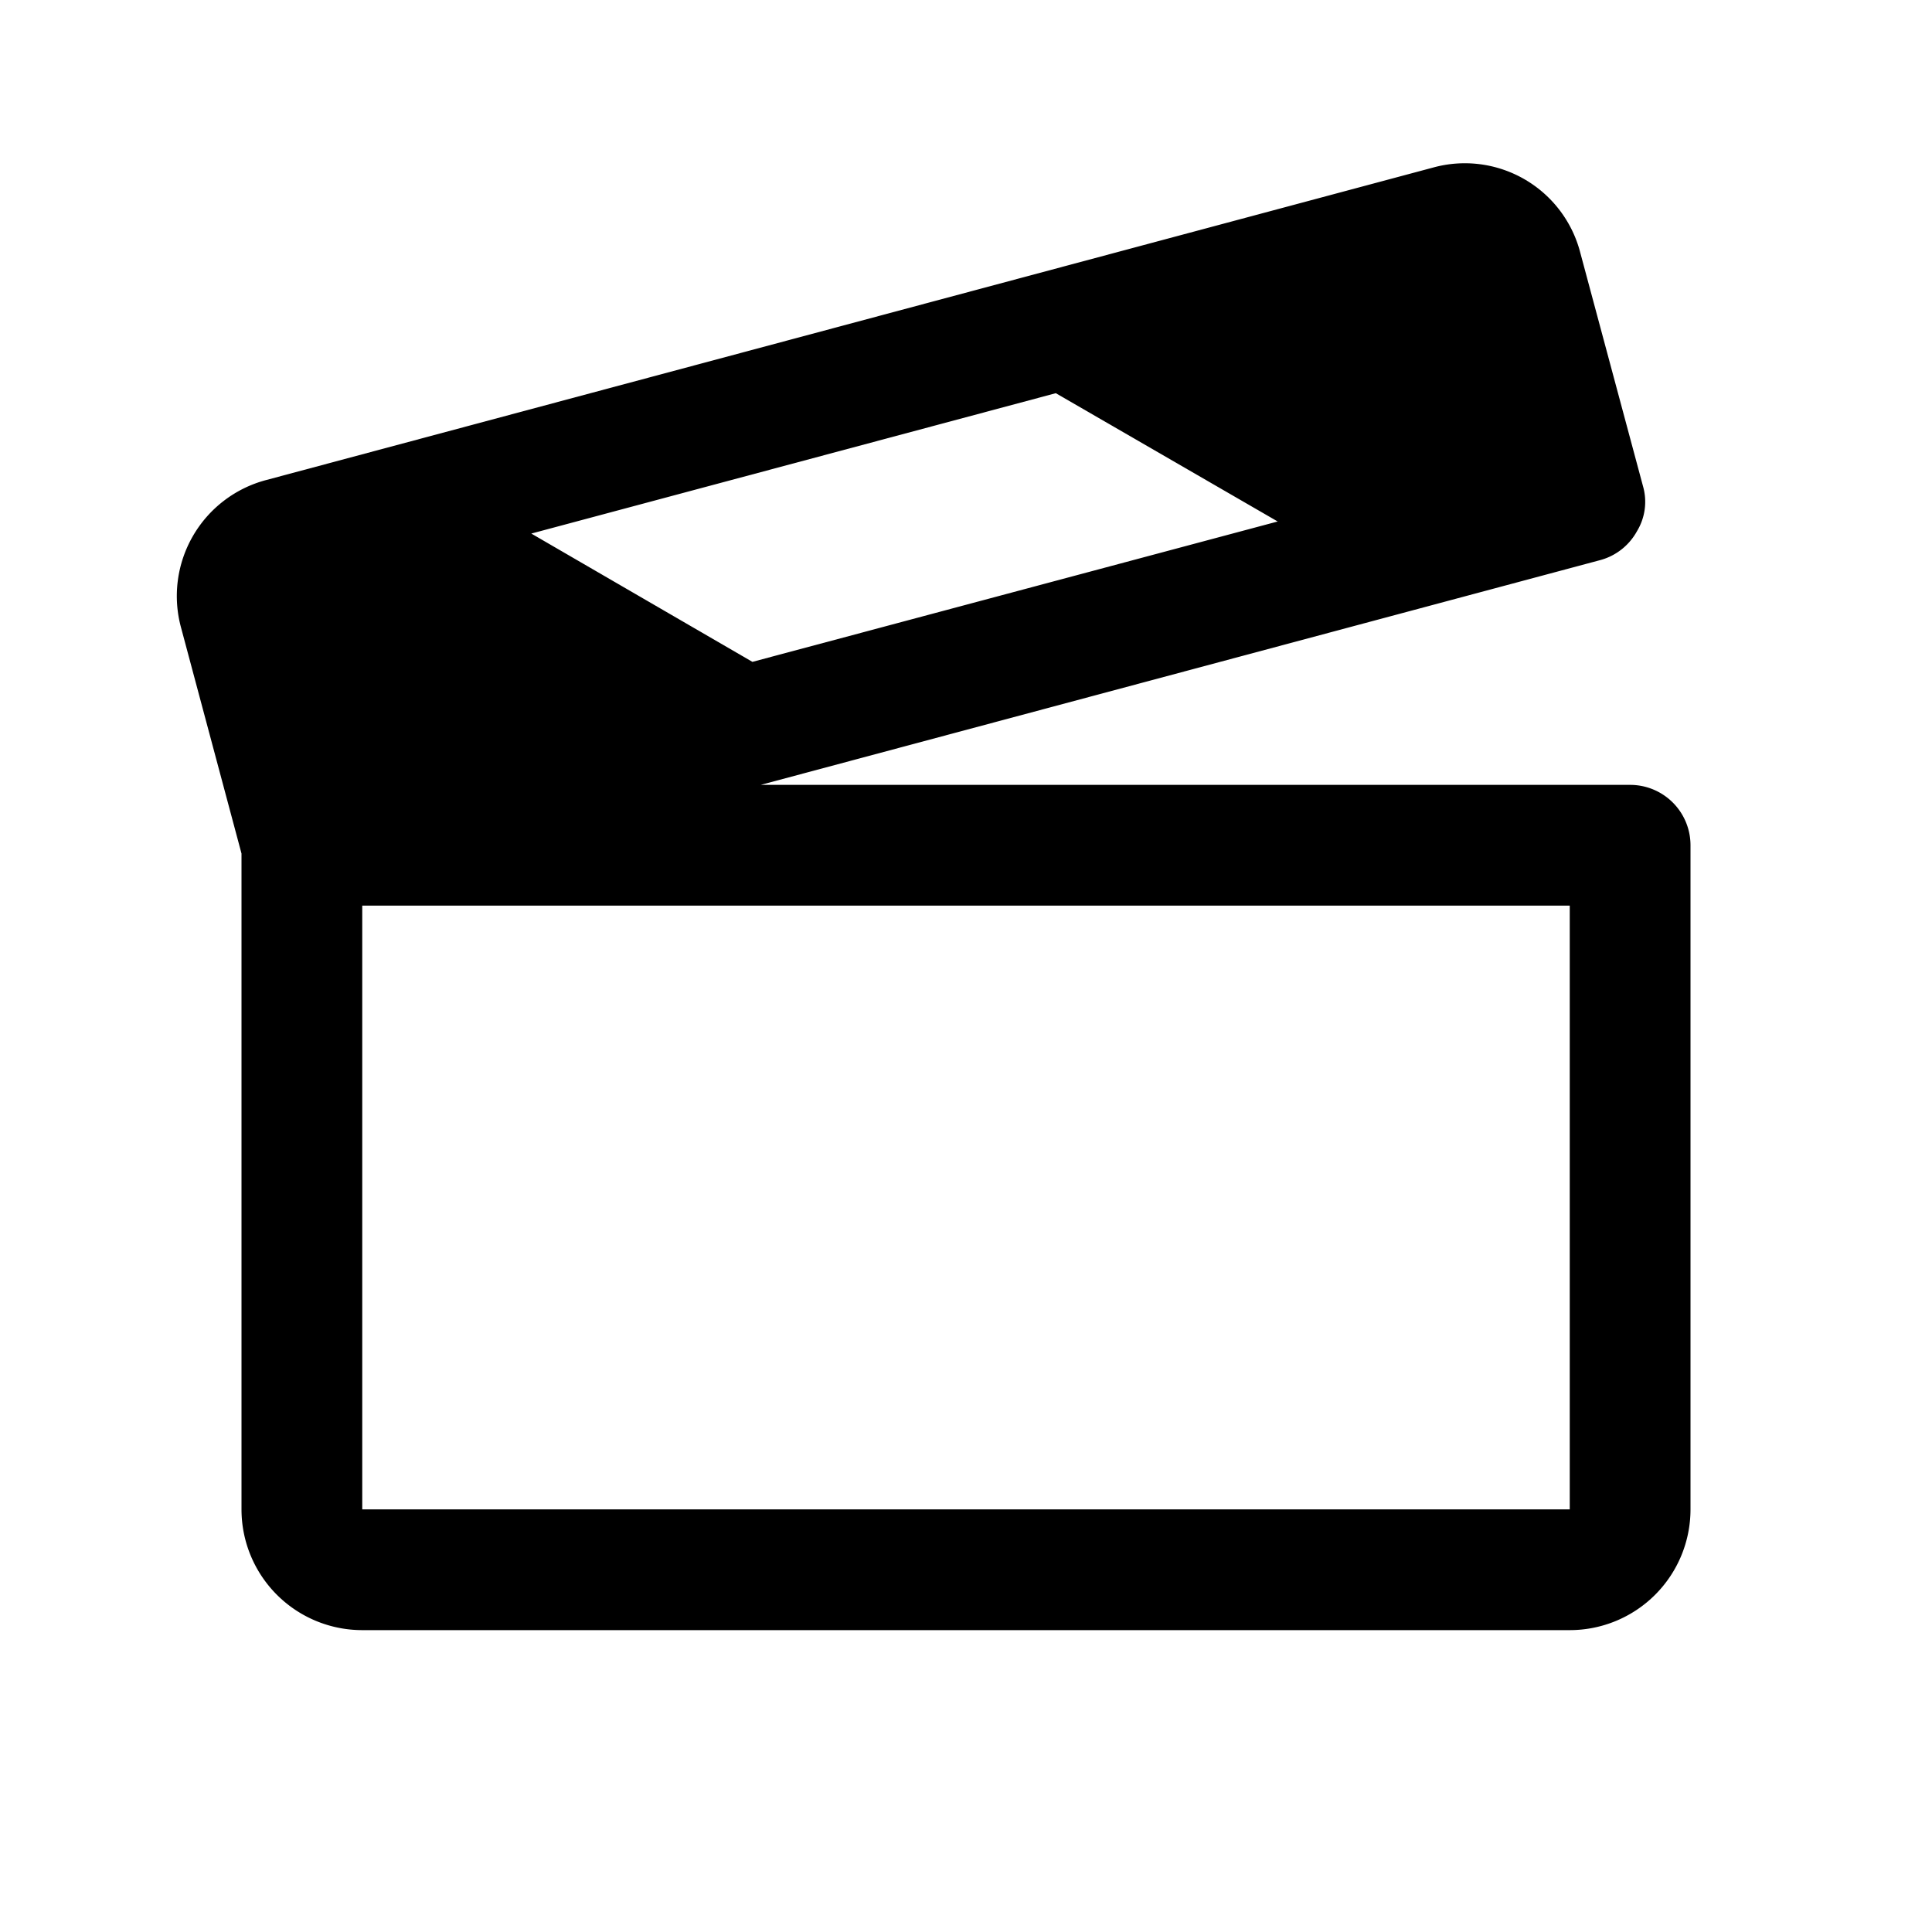 <svg xmlns="http://www.w3.org/2000/svg" viewBox="0 0 256 256" fill="currentColor"><path d="M216,104H100.8L212.1,74.2a7.9,7.9,0,0,0,4.8-3.8,7.5,7.5,0,0,0,.8-6l-8.3-30.9a15.8,15.8,0,0,0-19.5-11.3L35.3,63.6A15.9,15.9,0,0,0,24,83.2l8,29.9V200a16,16,0,0,0,16,16H208a16,16,0,0,0,16-16V112A8,8,0,0,0,216,104ZM139.9,52.1l29.4,17L99.7,87.7l-29.3-17ZM208,200H48V120H208v80Z"/></svg>